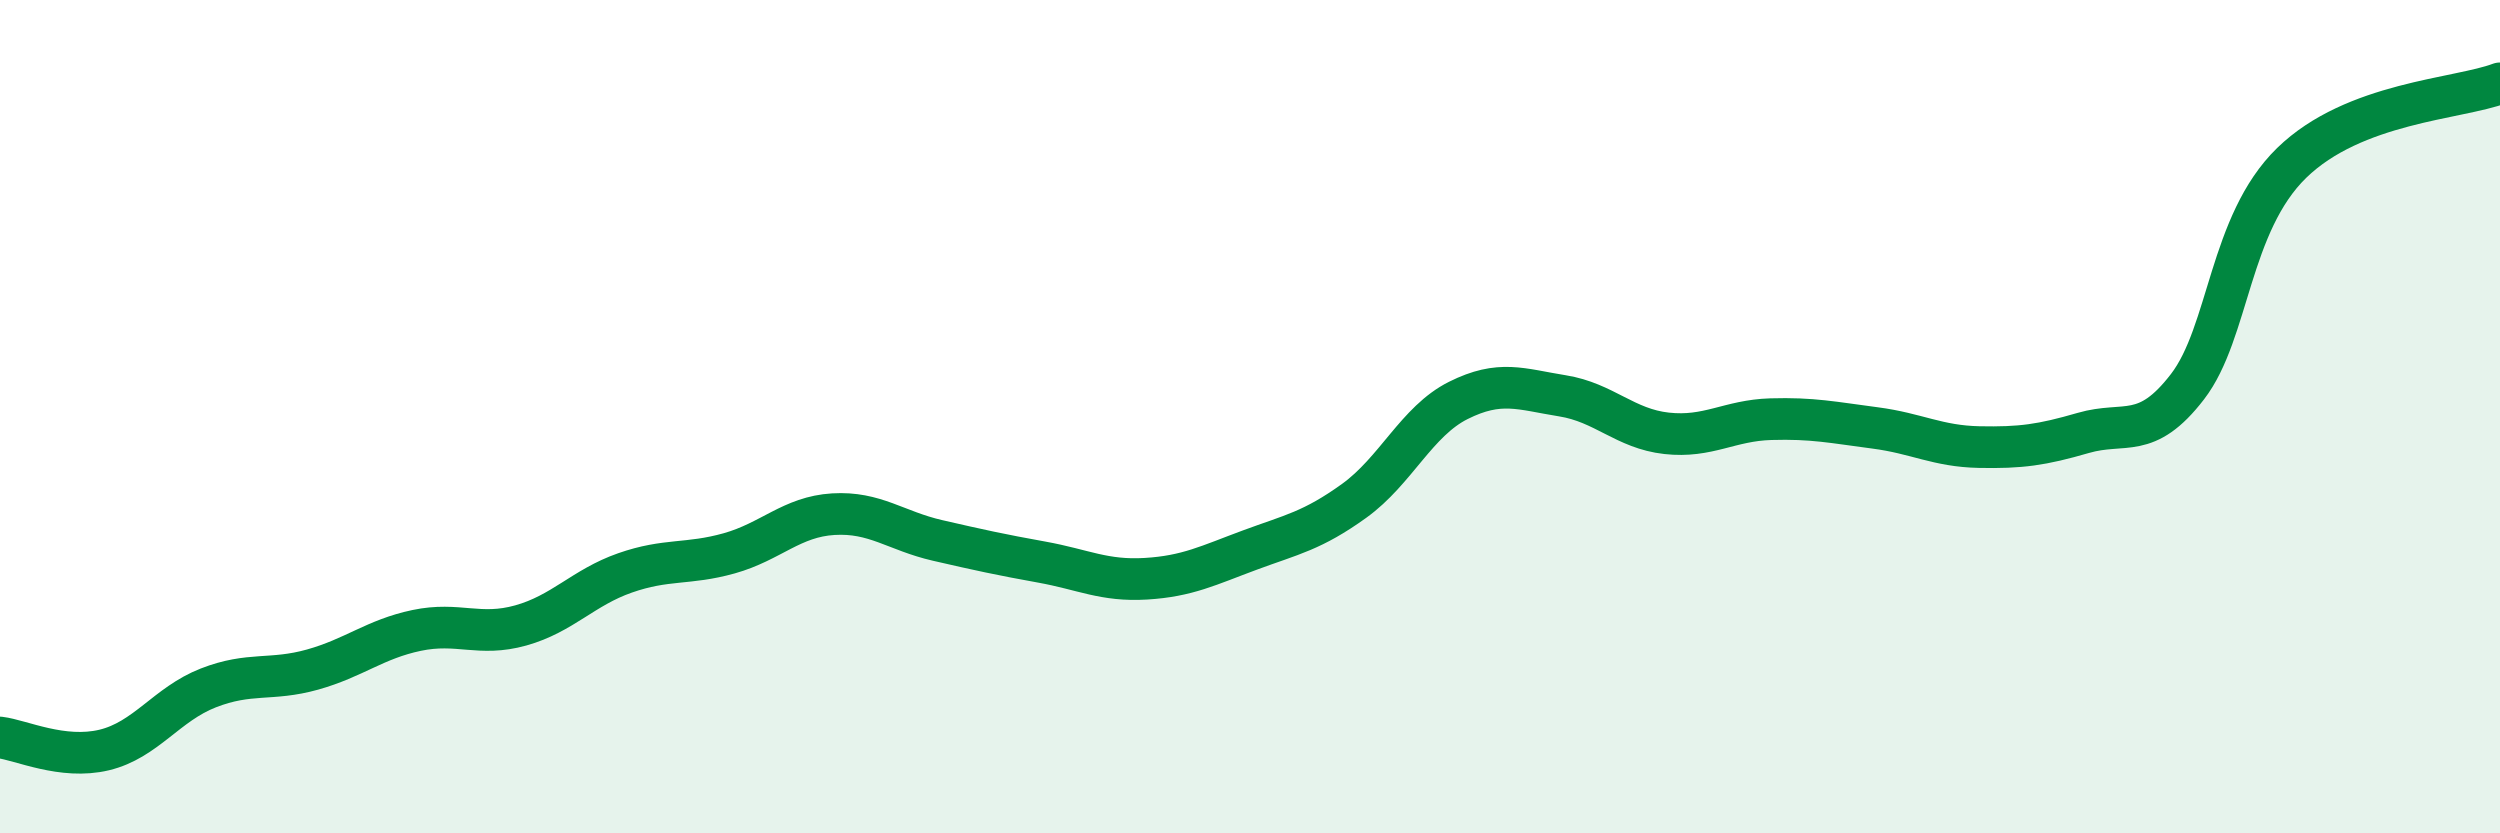
    <svg width="60" height="20" viewBox="0 0 60 20" xmlns="http://www.w3.org/2000/svg">
      <path
        d="M 0,17.7 C 0.5,17.76 1.5,18.24 2.5,18 C 3.5,17.76 4,16.9 5,16.51 C 6,16.12 6.5,16.35 7.5,16.07 C 8.5,15.79 9,15.34 10,15.13 C 11,14.92 11.5,15.29 12.5,15.01 C 13.5,14.73 14,14.1 15,13.75 C 16,13.4 16.5,13.56 17.5,13.28 C 18.5,13 19,12.4 20,12.34 C 21,12.28 21.5,12.74 22.5,12.97 C 23.5,13.2 24,13.31 25,13.49 C 26,13.67 26.5,13.95 27.5,13.89 C 28.5,13.83 29,13.57 30,13.2 C 31,12.83 31.5,12.74 32.5,12.02 C 33.5,11.3 34,10.11 35,9.61 C 36,9.11 36.5,9.34 37.5,9.5 C 38.5,9.66 39,10.29 40,10.4 C 41,10.51 41.5,10.09 42.5,10.06 C 43.5,10.03 44,10.14 45,10.27 C 46,10.4 46.5,10.71 47.5,10.73 C 48.5,10.75 49,10.68 50,10.39 C 51,10.1 51.5,10.58 52.5,9.28 C 53.5,7.98 53.5,5.37 55,3.91 C 56.5,2.45 59,2.38 60,2L60 20L0 20Z"
        fill="#008740"
        opacity="0.1"
        stroke-linecap="round"
        stroke-linejoin="round"
      />
      <path
        d="M 0,17.7 C 0.5,17.76 1.5,18.24 2.5,18 C 3.5,17.76 4,16.9 5,16.51 C 6,16.12 6.5,16.35 7.5,16.07 C 8.5,15.79 9,15.34 10,15.13 C 11,14.92 11.5,15.29 12.5,15.01 C 13.5,14.73 14,14.1 15,13.75 C 16,13.4 16.5,13.56 17.5,13.28 C 18.5,13 19,12.4 20,12.34 C 21,12.28 21.5,12.74 22.5,12.97 C 23.5,13.2 24,13.31 25,13.49 C 26,13.67 26.5,13.95 27.5,13.89 C 28.5,13.83 29,13.57 30,13.2 C 31,12.83 31.5,12.74 32.5,12.02 C 33.5,11.3 34,10.11 35,9.61 C 36,9.11 36.5,9.34 37.5,9.5 C 38.5,9.66 39,10.29 40,10.4 C 41,10.51 41.5,10.09 42.5,10.06 C 43.5,10.03 44,10.14 45,10.27 C 46,10.4 46.5,10.71 47.5,10.73 C 48.5,10.75 49,10.68 50,10.39 C 51,10.1 51.5,10.58 52.5,9.28 C 53.5,7.98 53.5,5.37 55,3.91 C 56.5,2.45 59,2.38 60,2"
        stroke="#008740"
        stroke-width="1"
        fill="none"
        stroke-linecap="round"
        stroke-linejoin="round"
      />
    </svg>
  
